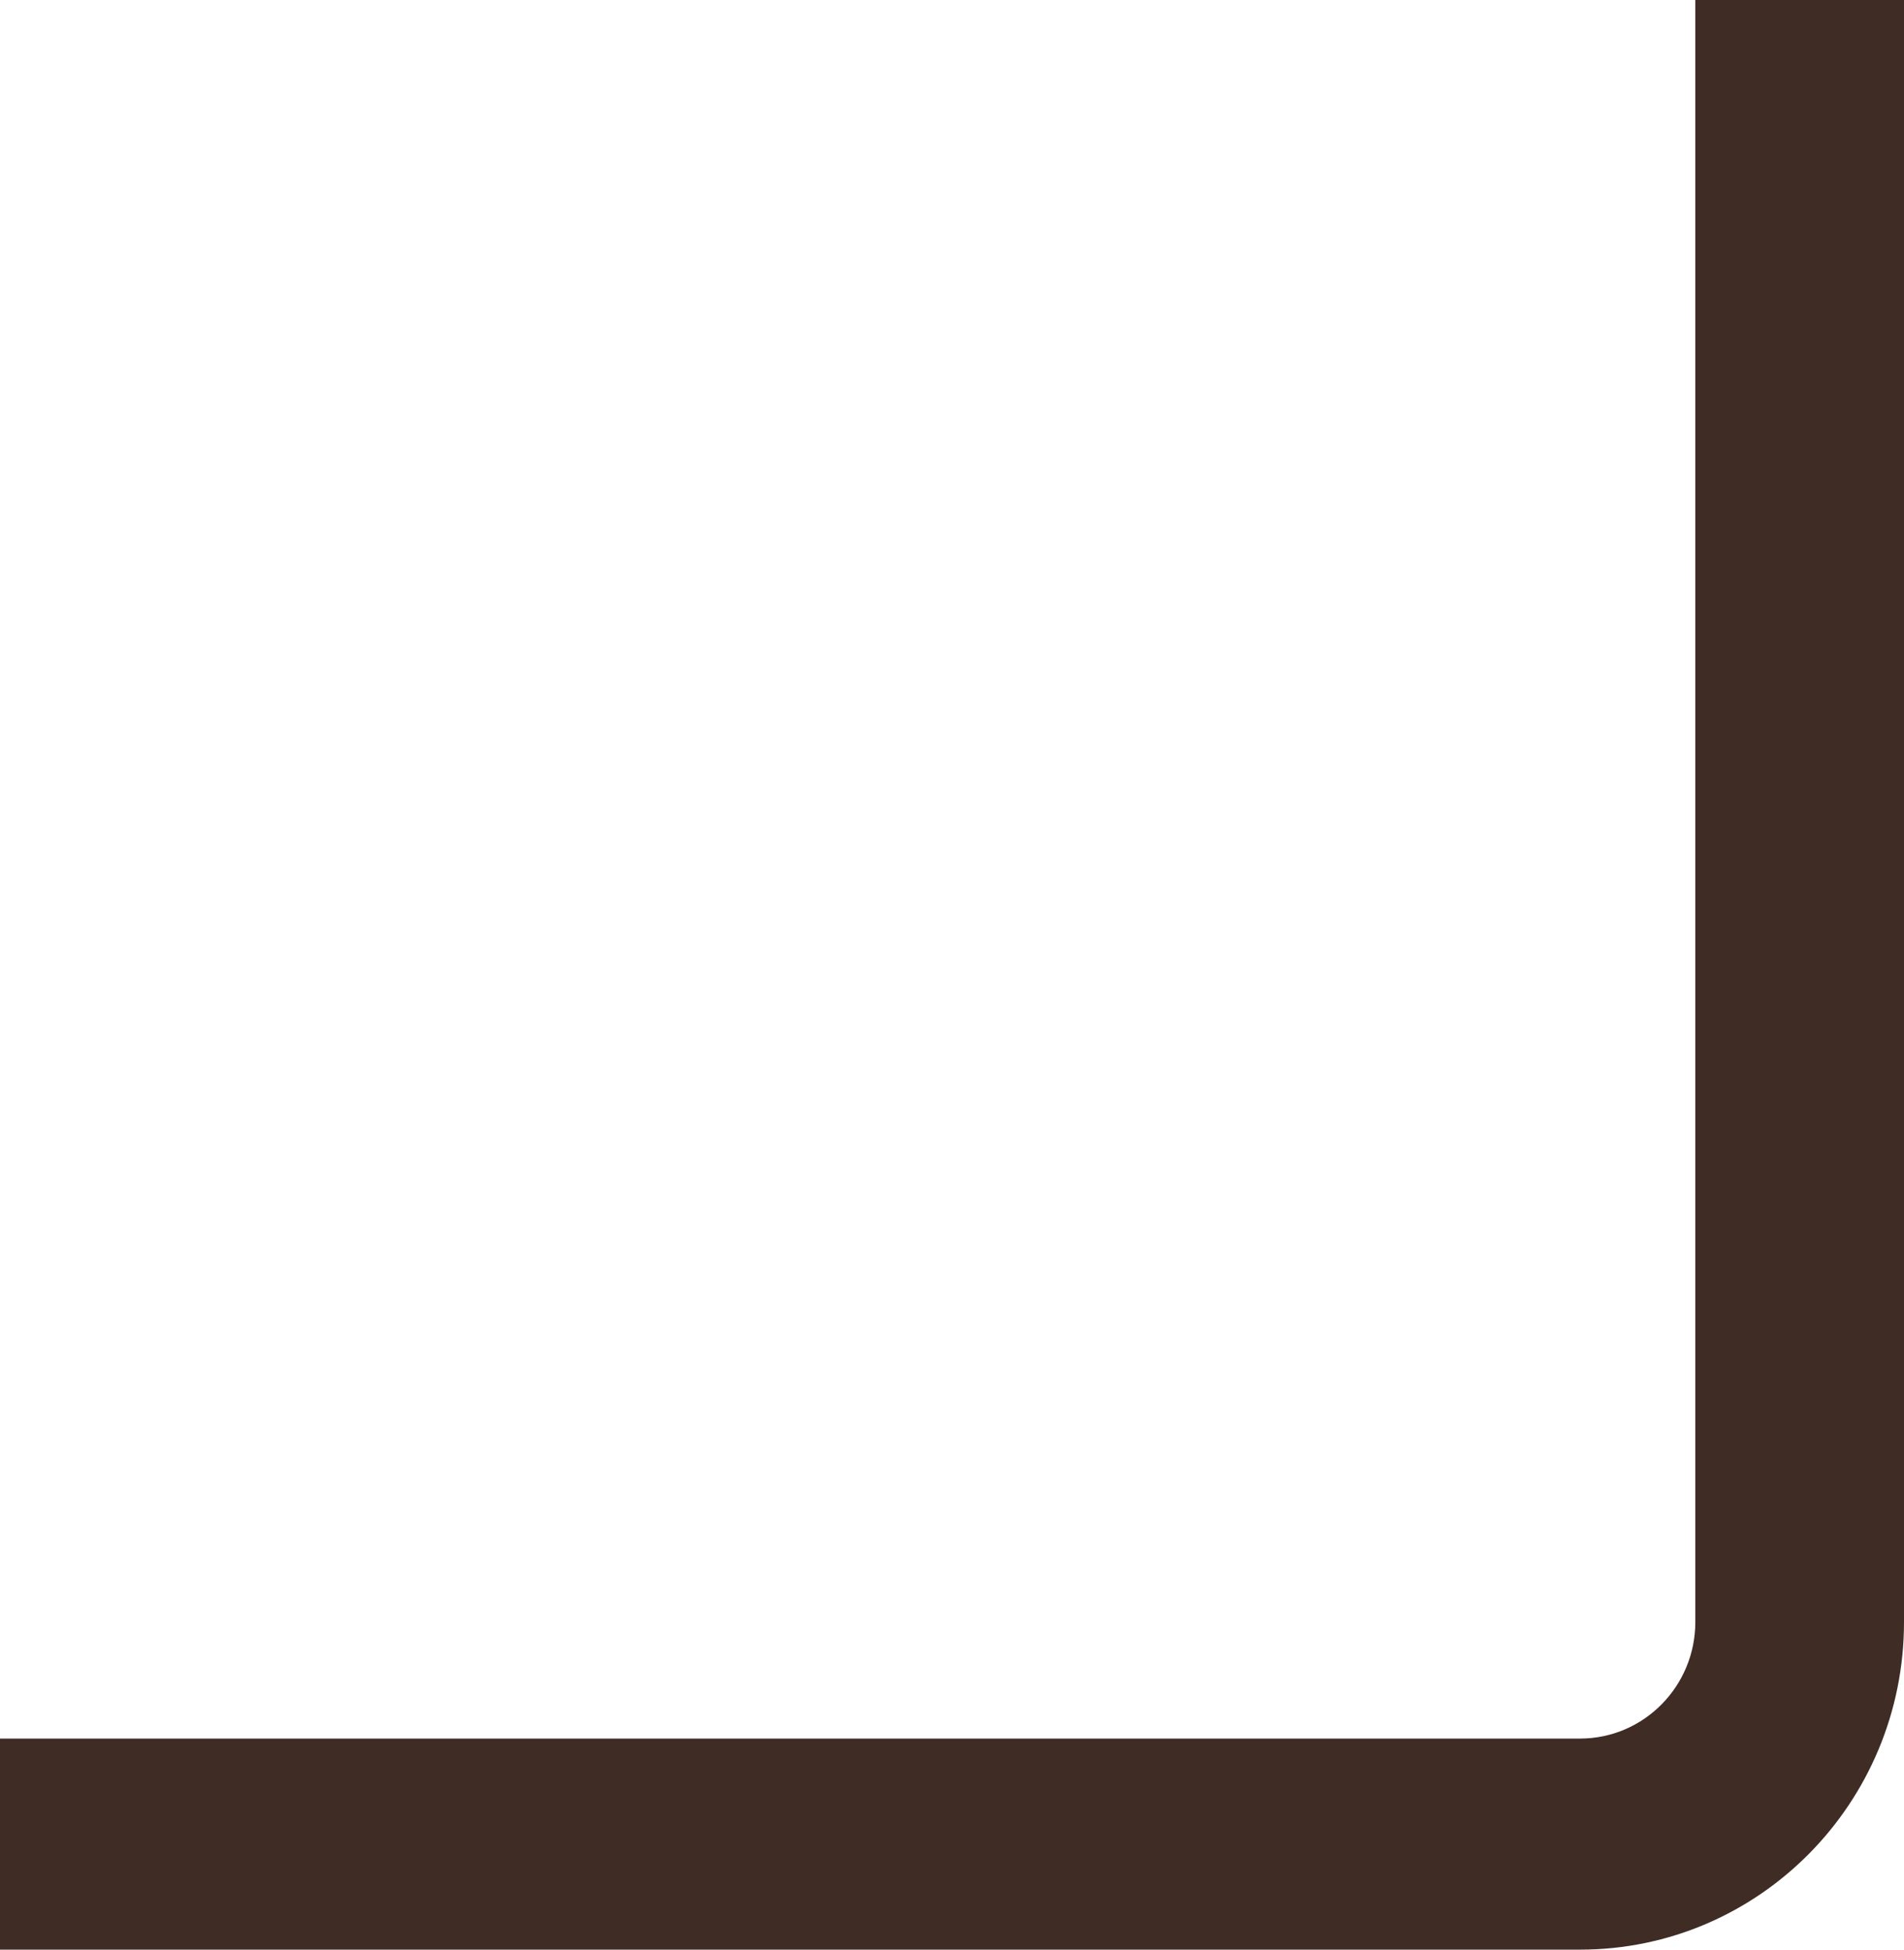 <?xml version="1.0" encoding="UTF-8"?> <svg xmlns="http://www.w3.org/2000/svg" width="42" height="43" viewBox="0 0 42 43" fill="none"><path d="M34.854 38.345C36.257 38.345 37.397 37.193 37.397 35.774V0H42V35.774C42 39.764 38.8 43 34.854 43H0V38.345H34.854Z" fill="#3F2C25"></path></svg> 